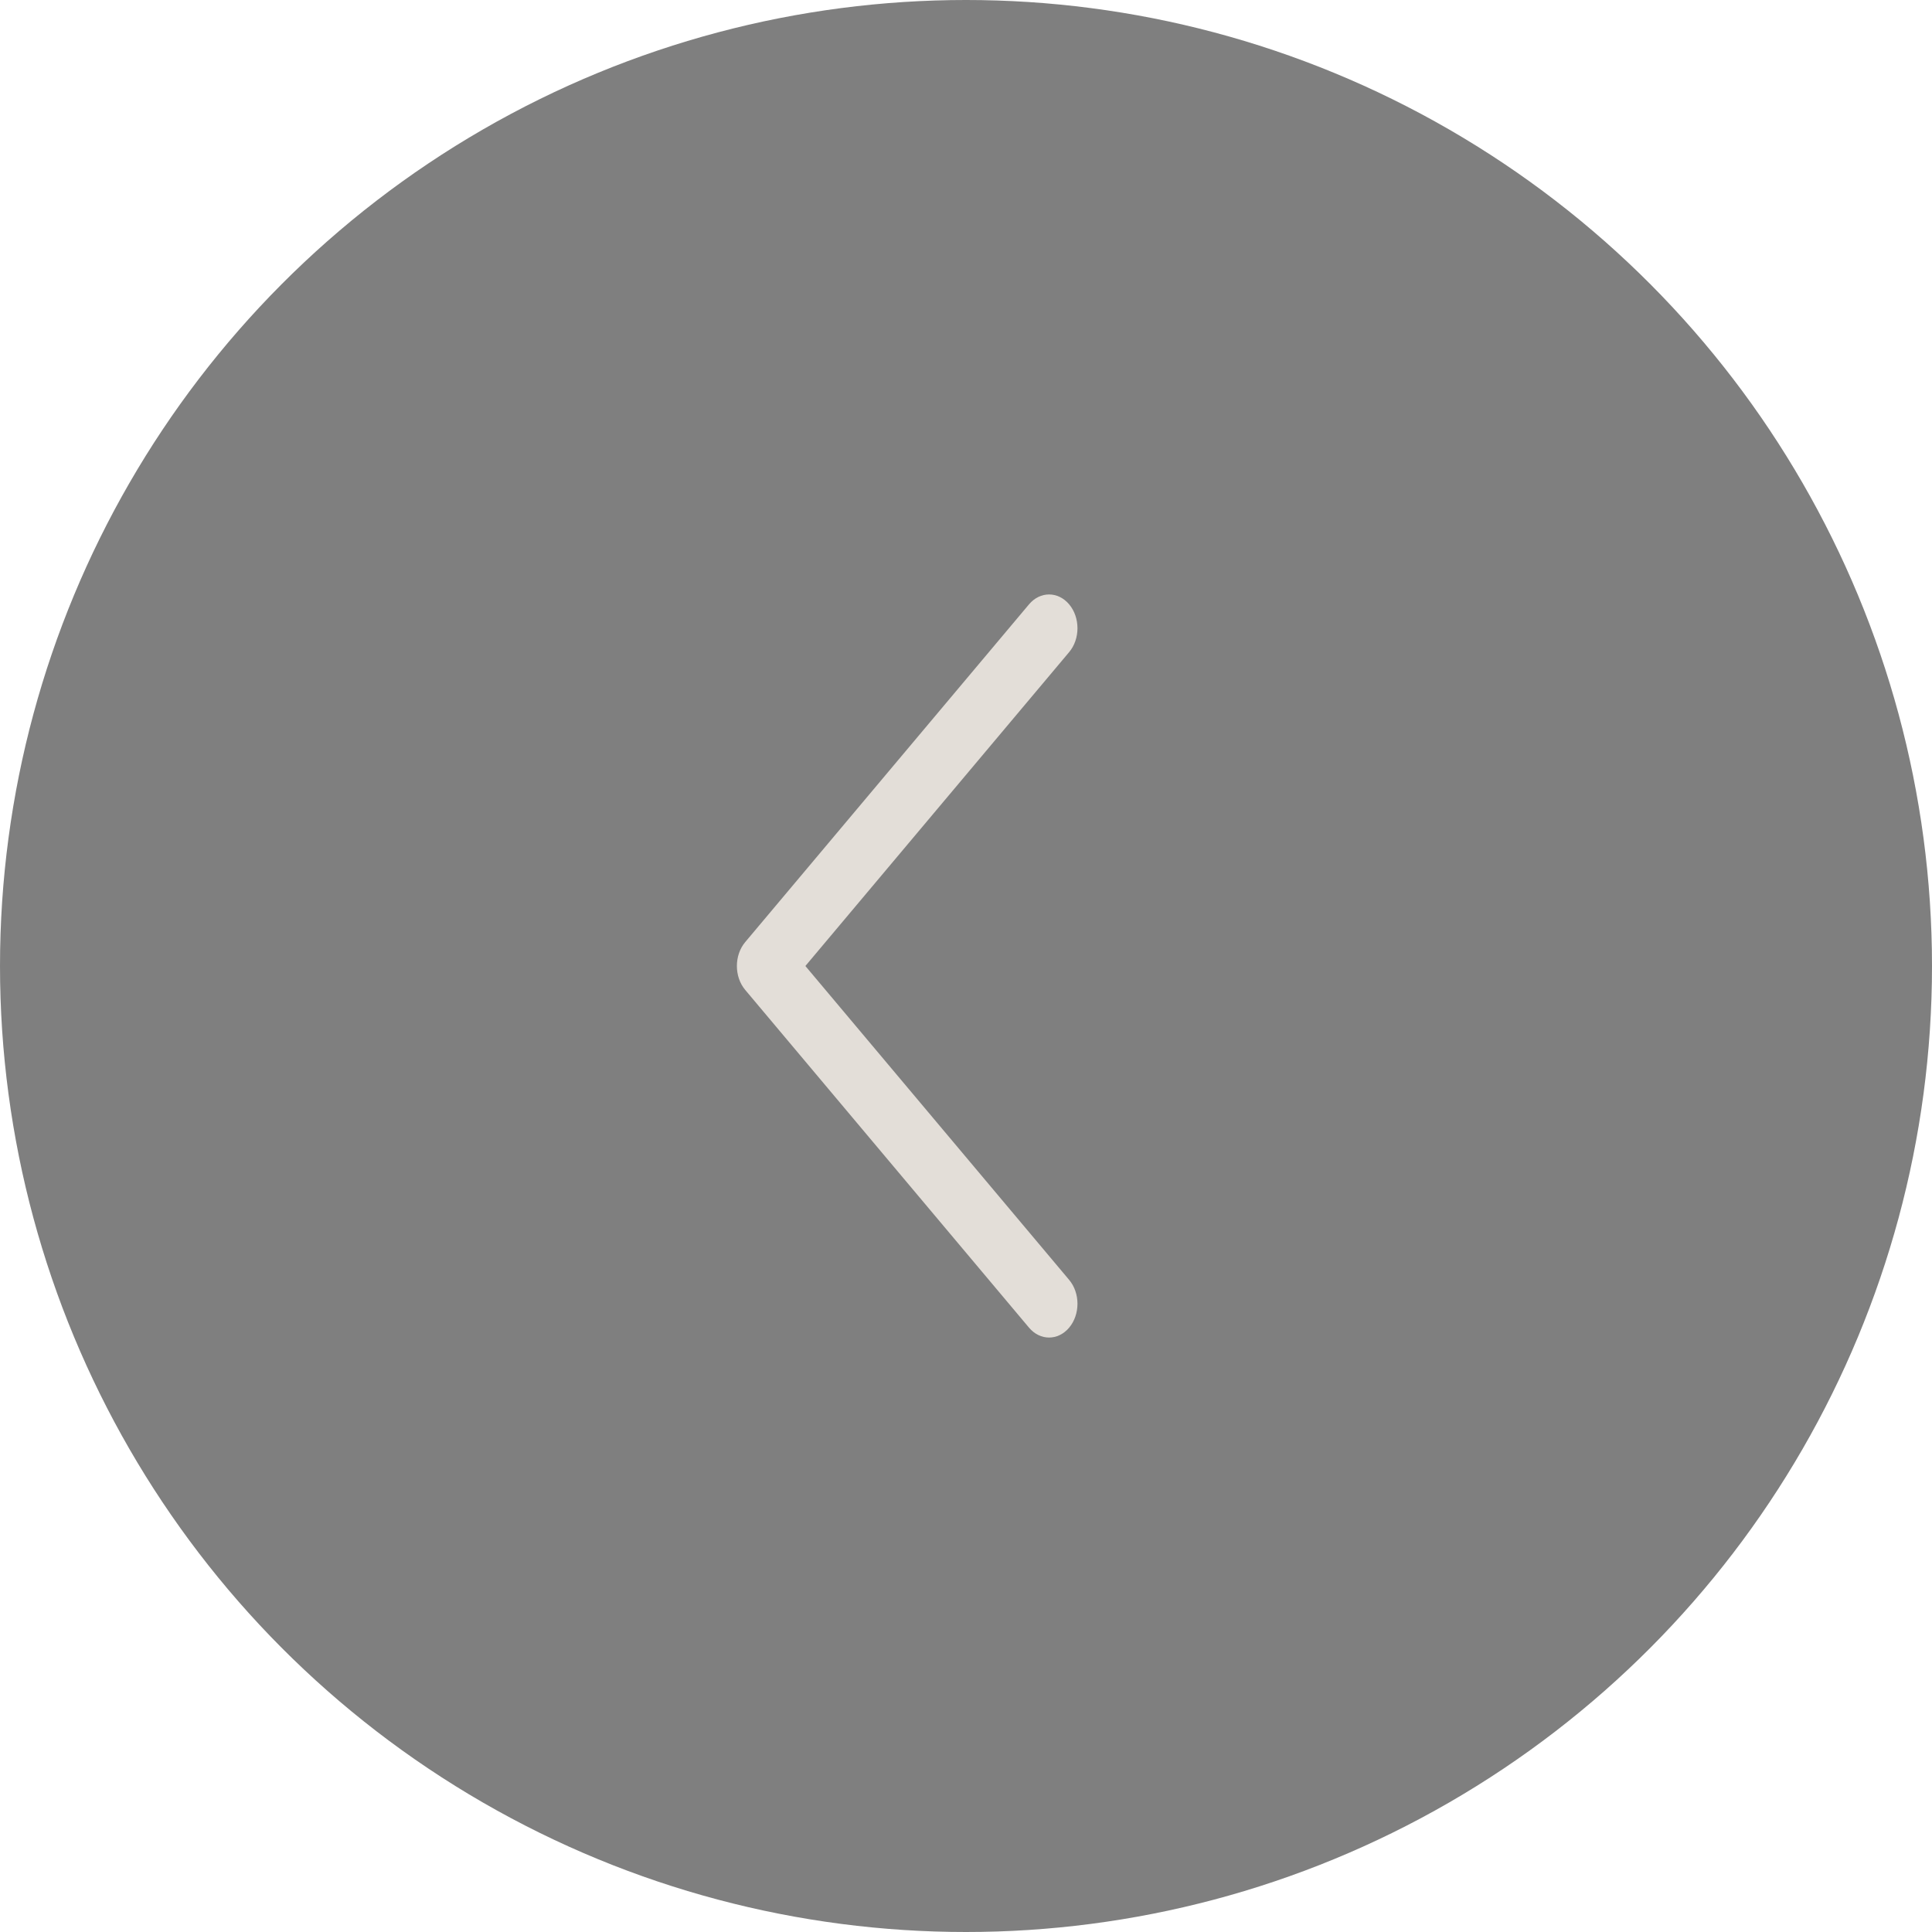 <svg width="52" height="52" viewBox="0 0 52 52" fill="none" xmlns="http://www.w3.org/2000/svg">
<circle opacity="0.5" cx="26" cy="26" r="26" transform="rotate(180 26 26)" fill="black"/>
<path fill-rule="evenodd" clip-rule="evenodd" d="M28.776 16.266C29.075 16.621 29.075 17.197 28.776 17.552L21.677 26L28.776 34.448C29.075 34.803 29.075 35.379 28.776 35.734C28.478 36.089 27.994 36.089 27.696 35.734L20.057 26.643C19.759 26.288 19.759 25.712 20.057 25.357L27.696 16.266C27.994 15.911 28.478 15.911 28.776 16.266Z" fill="#E3DED8"/>
</svg>

